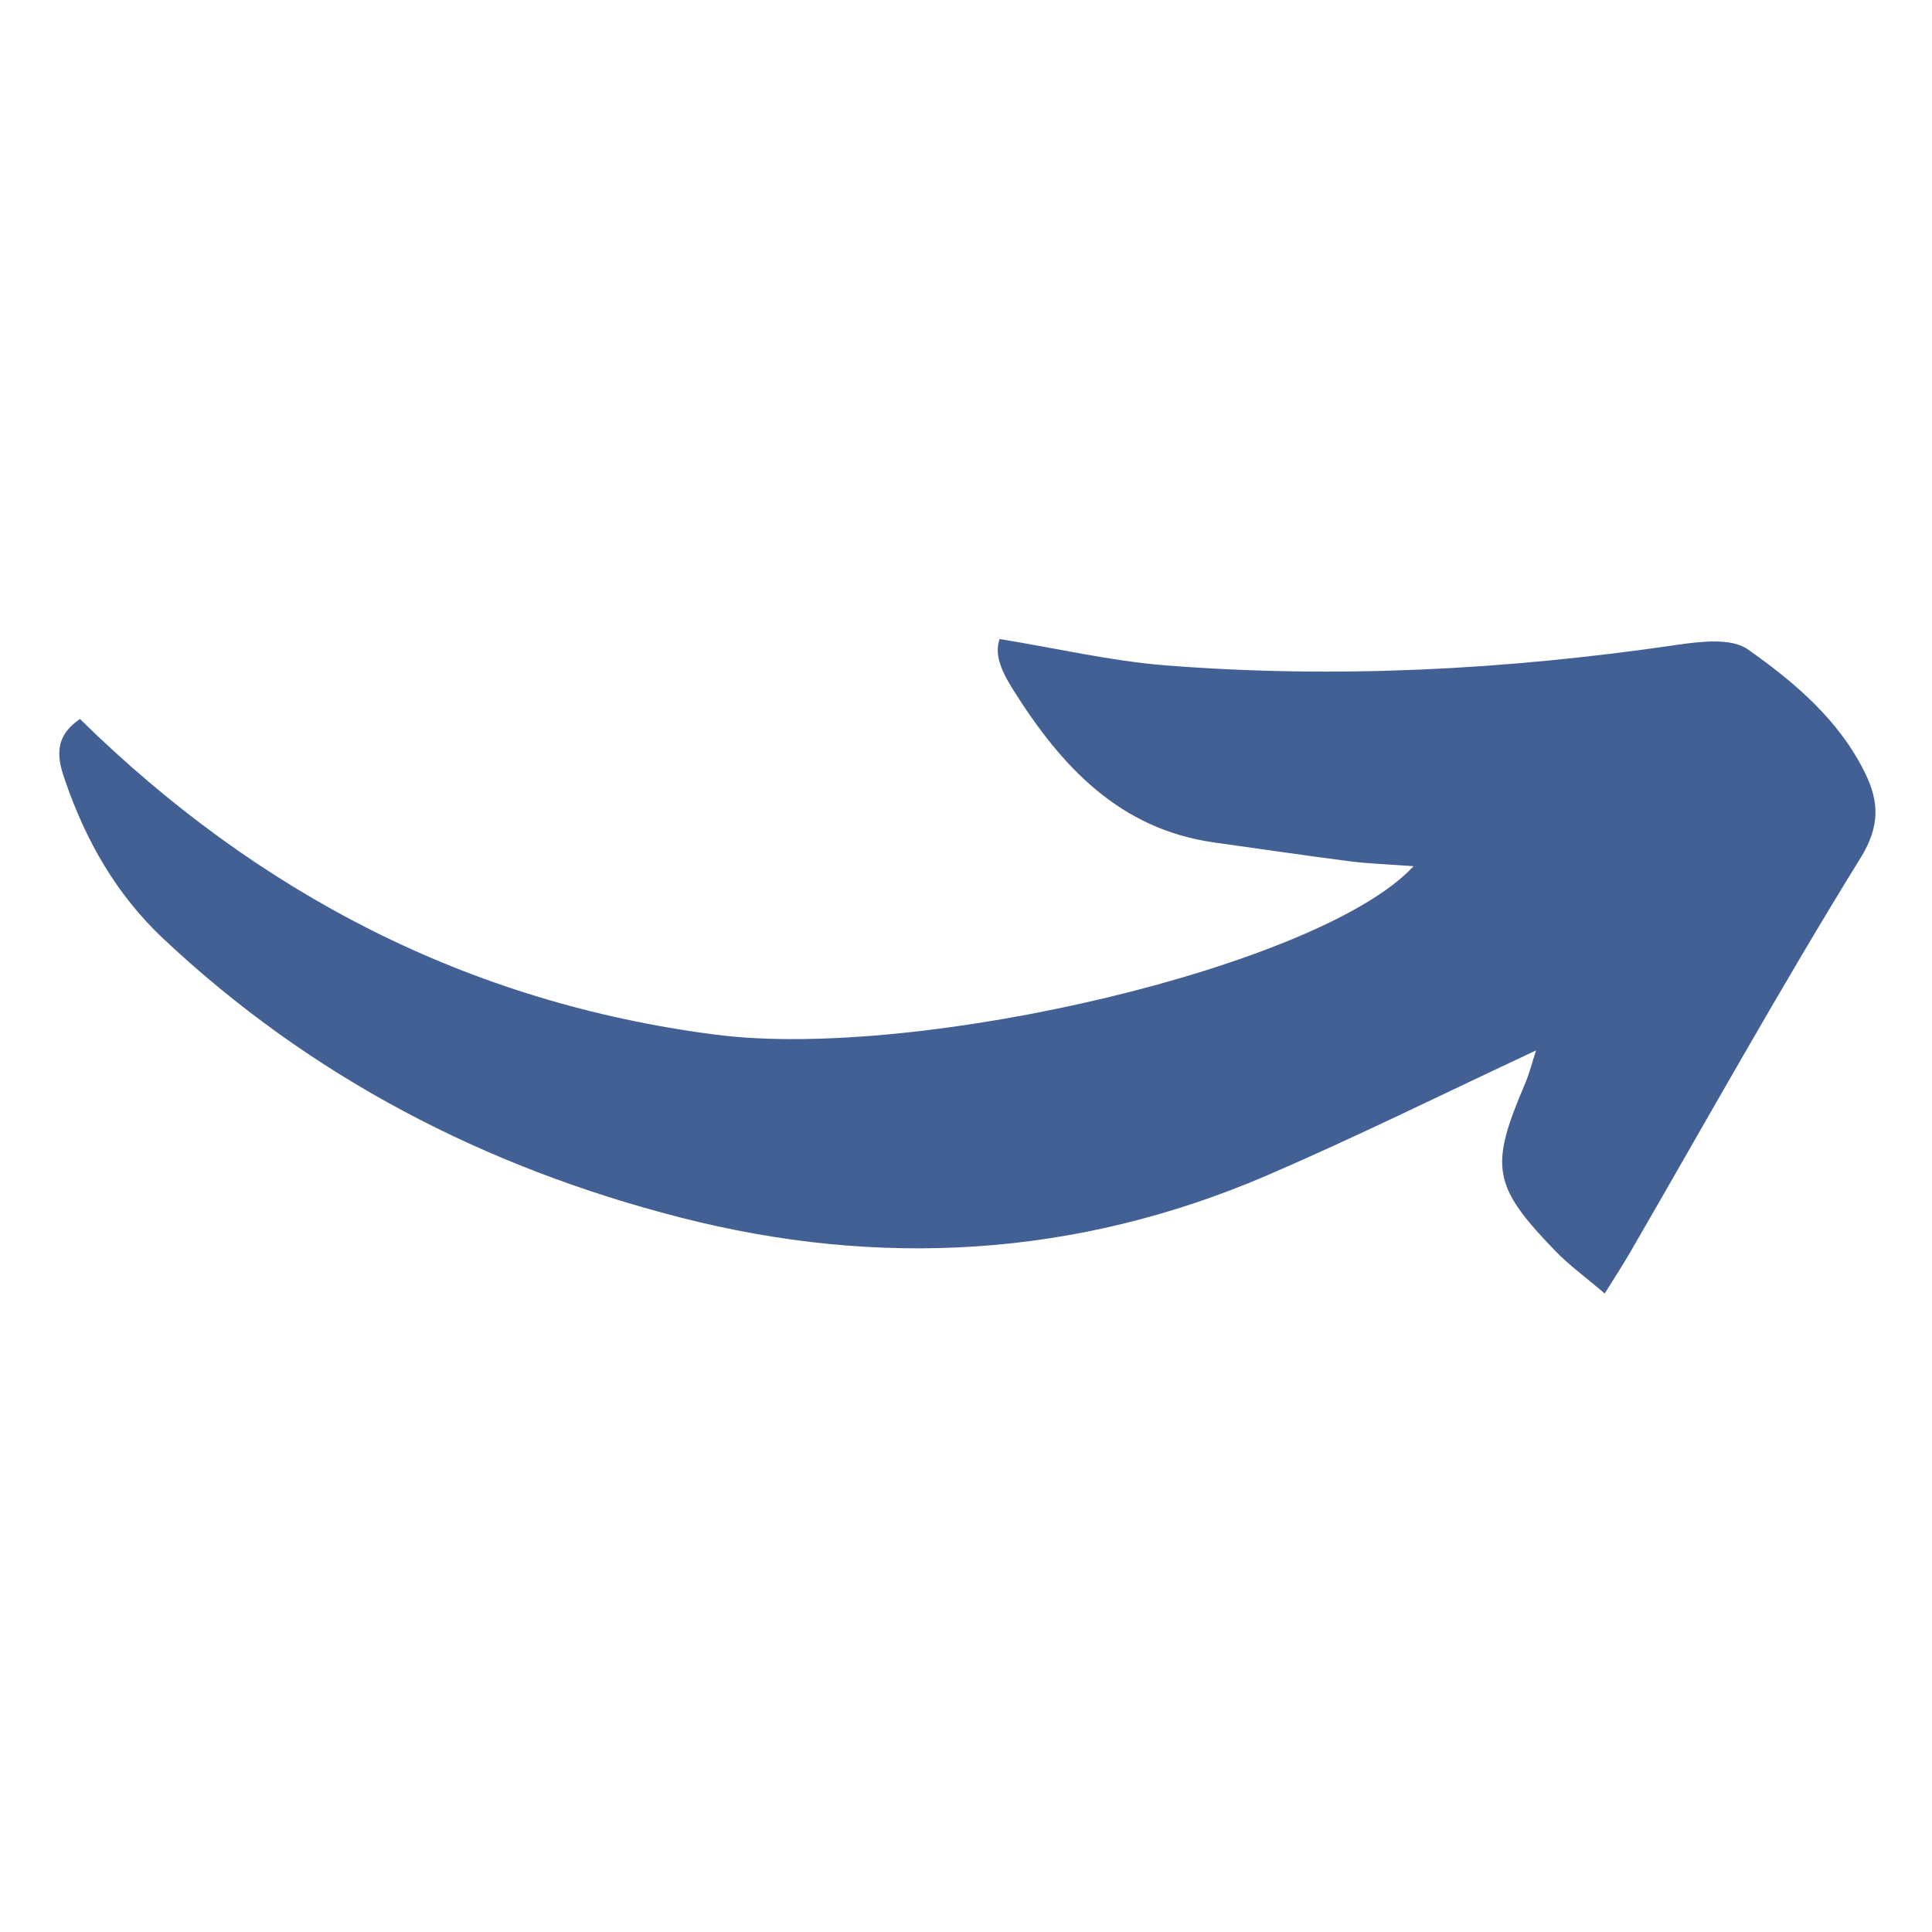 <svg xmlns="http://www.w3.org/2000/svg" xmlns:xlink="http://www.w3.org/1999/xlink" width="500" viewBox="0 0 375 375" height="500" preserveAspectRatio="xMidYMid meet"><defs><clipPath id="ee39ac53c3"><path d="M 11 124 L 365 124 L 365 251.07 L 11 251.07 Z M 11 124 " clip-rule="nonzero"></path></clipPath></defs><g clip-path="url(#ee39ac53c3)"><path fill="#436095" d="M 15.523 139.559 C 10.105 143.234 11.258 147.586 12.715 151.738 C 16.703 163.246 22.594 173.605 31.578 182.082 C 60.207 209.055 94.113 226.57 131.922 236.281 C 170.684 246.246 208.941 244.055 245.934 228.141 C 263.336 220.645 280.344 212.199 298.141 203.891 C 297.496 205.824 296.906 208.297 295.895 210.625 C 289.129 226.484 289.719 230.219 301.816 242.734 C 304.512 245.543 307.711 247.844 311.473 251.07 C 313.492 247.816 315.008 245.516 316.383 243.129 C 331.23 217.504 345.633 191.594 361.211 166.391 C 364.969 160.273 364.633 155.555 362.164 150.363 C 357.168 139.922 348.383 132.457 339.23 126.027 C 336.031 123.781 330.055 124.512 325.535 125.16 C 292.441 130.016 259.211 131.781 225.895 129.117 C 215.508 128.273 205.262 125.859 194.035 124.035 C 192.801 127.348 194.848 131.023 196.812 134.141 C 206.047 148.766 217.277 160.945 235.688 163.527 C 244.391 164.734 253.062 166.027 261.766 167.148 C 265.637 167.652 269.566 167.766 274.367 168.129 C 256.598 187.441 178.516 205.938 138.91 200.828 C 90.746 194.629 49.879 173.297 15.523 139.559 Z M 15.523 139.559 " fill-opacity="1" fill-rule="nonzero"></path></g></svg>